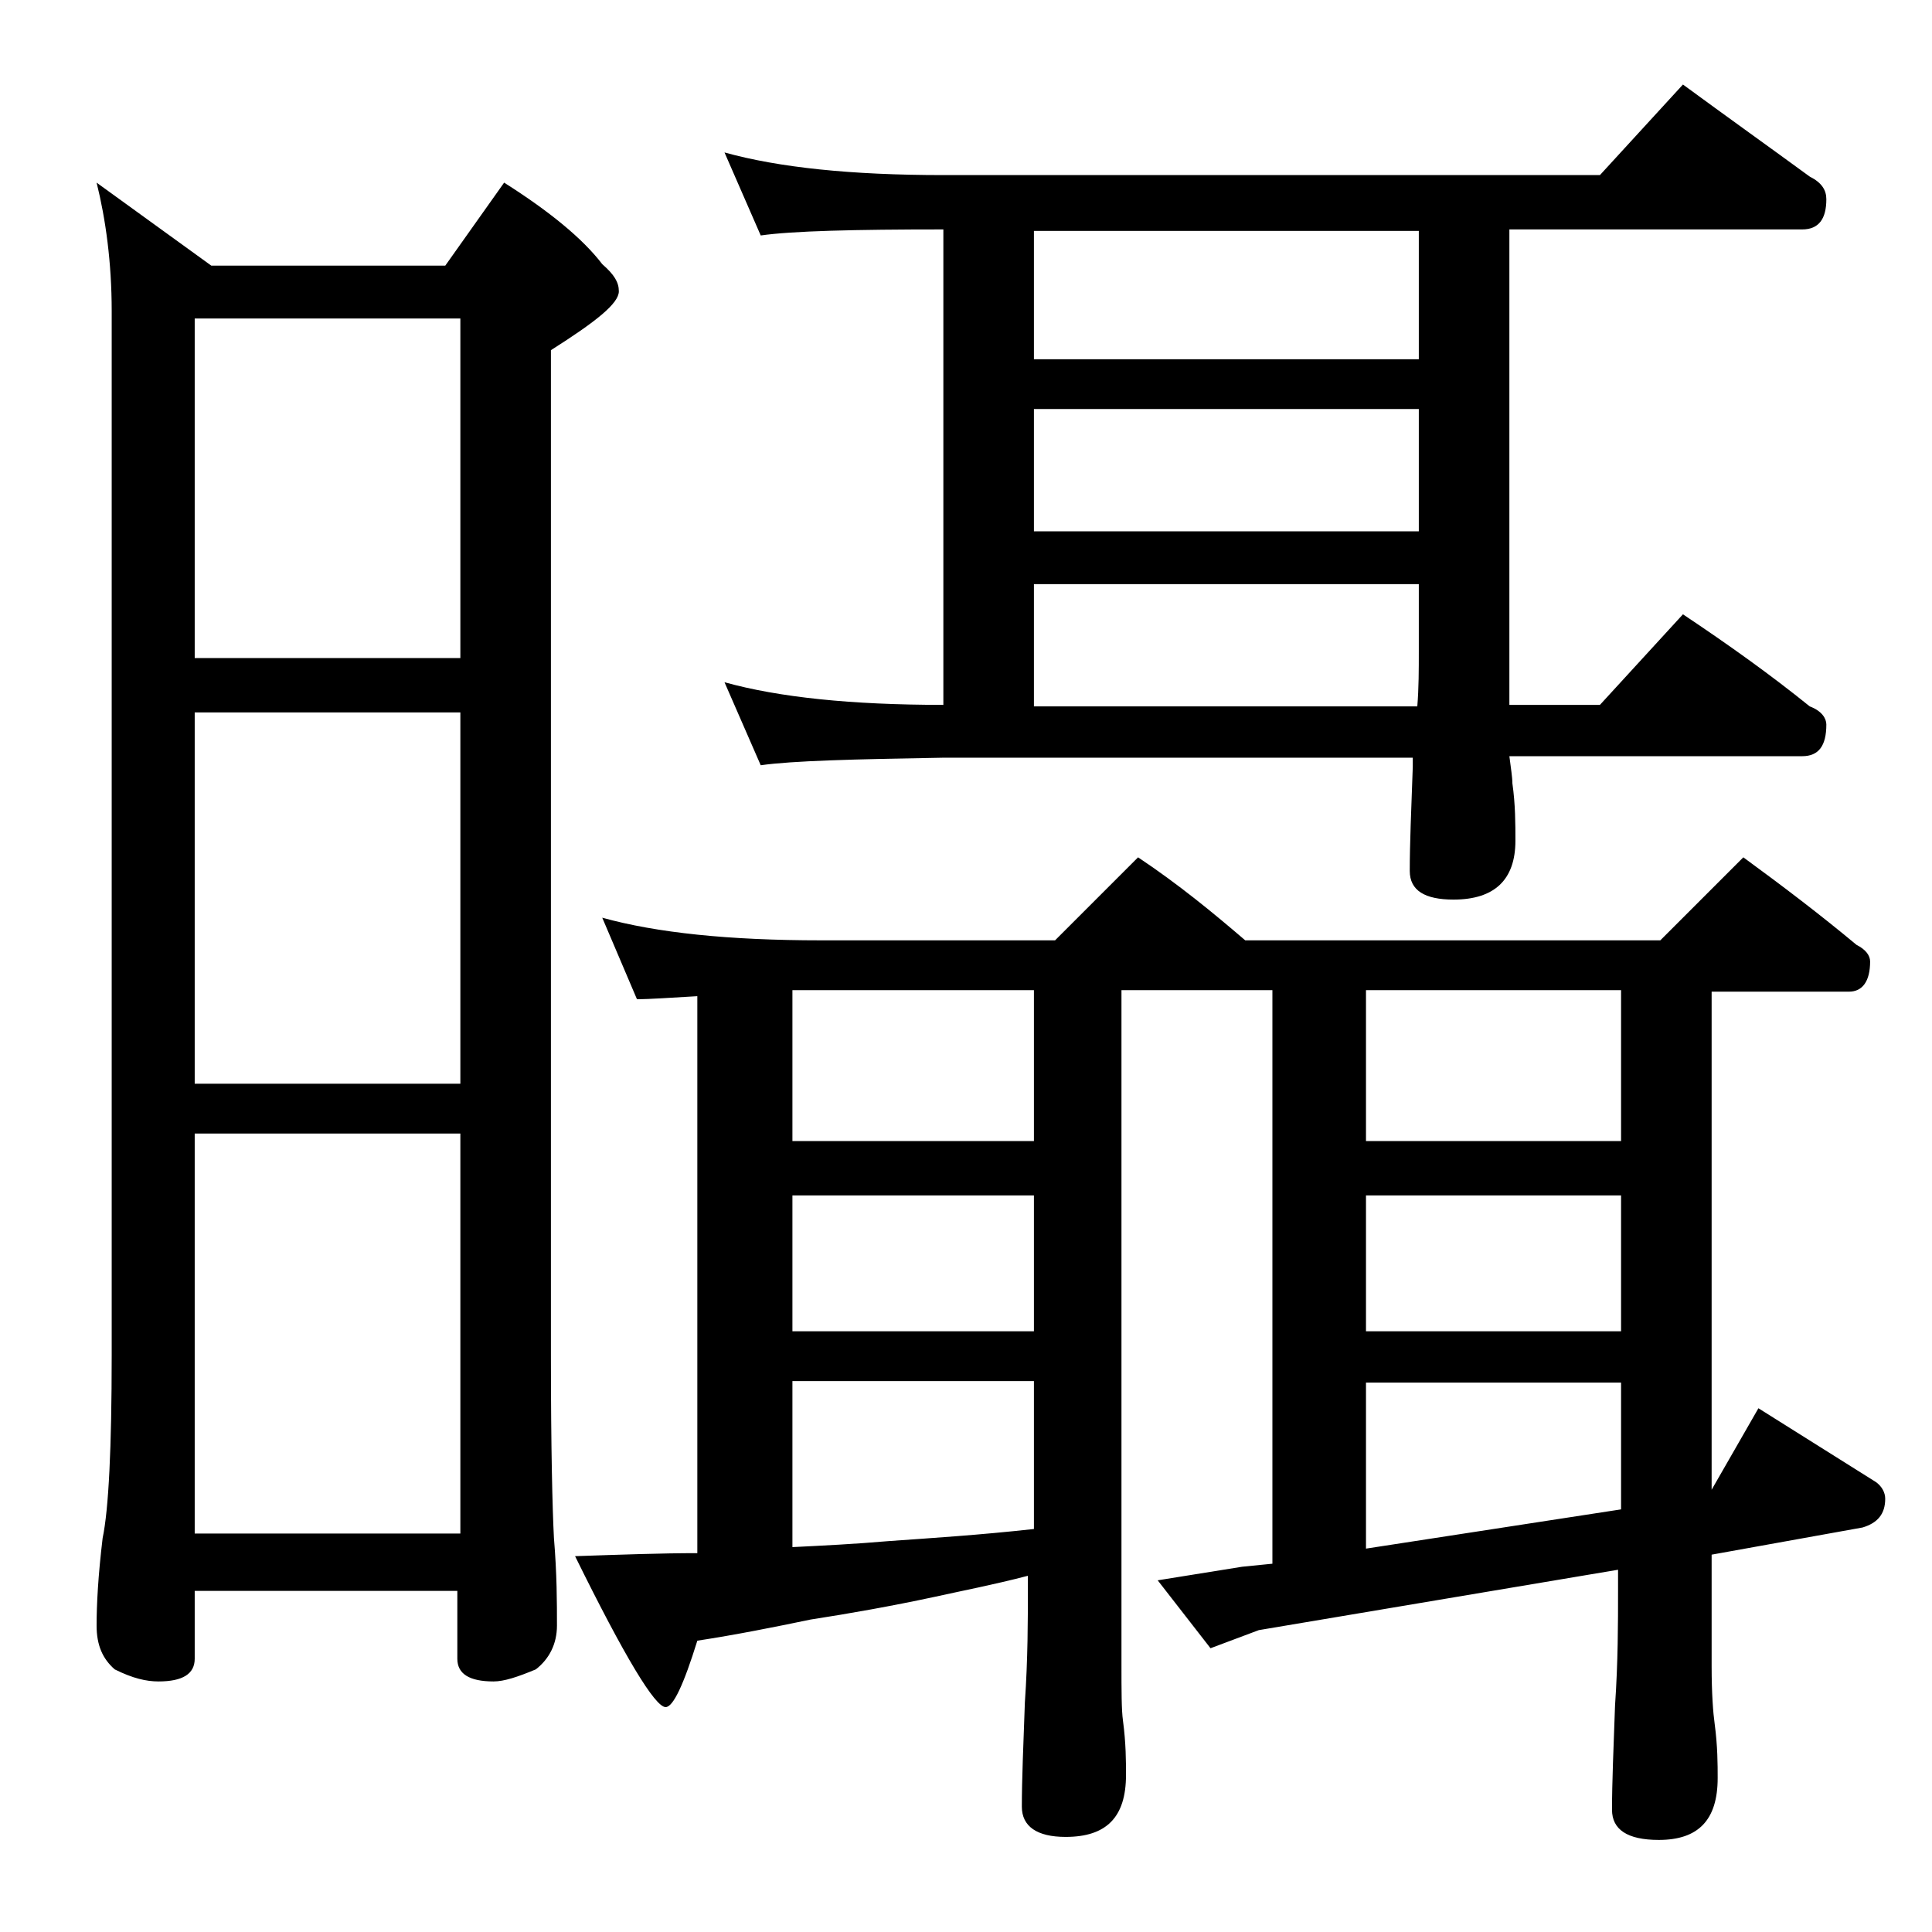 <?xml version="1.0" encoding="utf-8"?>
<!-- Generator: Adobe Illustrator 18.0.0, SVG Export Plug-In . SVG Version: 6.00 Build 0)  -->
<!DOCTYPE svg PUBLIC "-//W3C//DTD SVG 1.1//EN" "http://www.w3.org/Graphics/SVG/1.1/DTD/svg11.dtd">
<svg version="1.1" id="Layer_1" xmlns="http://www.w3.org/2000/svg" xmlns:xlink="http://www.w3.org/1999/xlink" x="0px" y="0px"
	 viewBox="0 0 128 128" enable-background="new 0 0 128 128" xml:space="preserve">
<path d="M6.4,12.1l7.6,5.5h15.5l3.9-5.5c3,1.9,5.2,3.7,6.5,5.4c0.8,0.7,1.1,1.2,1.1,1.8c0,0.8-1.5,2-4.5,3.9v66.6
	c0,6.2,0.1,10.2,0.2,12.1c0.2,2.4,0.2,4.3,0.2,5.8c0,1.2-0.5,2.2-1.4,2.9c-1.2,0.5-2.1,0.8-2.8,0.8c-1.6,0-2.4-0.5-2.4-1.5v-4.5
	H12.9v4.5c0,1-0.8,1.5-2.4,1.5c-0.8,0-1.7-0.2-2.9-0.8c-0.8-0.7-1.2-1.6-1.2-2.9c0-1.4,0.1-3.3,0.4-5.8c0.4-1.9,0.6-6,0.6-12.1V20.6
	C7.4,17.4,7,14.5,6.4,12.1z M12.9,43.6h17.6V21.1H12.9V43.6z M12.9,71.8h17.6V47.2H12.9V71.8z M12.9,101.6h17.6V75.1H12.9V101.6z
	 M39.9,60.8c3.6,1,8.4,1.5,14.5,1.5h15.5l5.5-5.5c2.7,1.8,5,3.7,7.1,5.5H110l5.5-5.5c2.6,1.9,5.1,3.8,7.5,5.8
	c0.6,0.3,0.9,0.7,0.9,1.1c0,1.3-0.5,2-1.4,2h-9.1v33l3.1-5.4l7.8,4.9c0.4,0.3,0.6,0.7,0.6,1.1c0,1-0.5,1.6-1.5,1.9l-10,1.8v7.4
	c0,1.8,0.1,3.1,0.2,3.8c0.2,1.5,0.2,2.7,0.2,3.6c0,2.8-1.3,4.1-3.9,4.1c-2.1,0-3.1-0.7-3.1-2c0-1.8,0.1-4.1,0.2-6.9
	c0.2-2.9,0.2-5.5,0.2-7.6V104l-23.8,4l-3.2,1.2l-3.5-4.5l5.6-0.9l2-0.2v-38h-10v44.6c0,1.8,0,3.1,0.1,3.8c0.2,1.5,0.2,2.7,0.2,3.6
	c0,2.8-1.3,4.1-4,4.1c-1.9,0-2.9-0.7-2.9-2c0-1.8,0.1-4.1,0.2-6.9c0.2-2.9,0.2-5.5,0.2-7.6v-0.8c-2.3,0.6-4.4,1-6.2,1.4
	c-2.8,0.6-5.6,1.1-8.2,1.5c-2.4,0.5-4.9,1-7.5,1.4c-0.9,2.9-1.6,4.4-2.1,4.4c-0.7,0-2.7-3.3-6-10c3-0.1,5.7-0.2,8.1-0.2V66
	c-1.8,0.1-3.1,0.2-4,0.2L39.9,60.8z M48,10.1c3.6,1,8.4,1.5,14.5,1.5H106l5.5-6c3,2.2,5.8,4.2,8.4,6.1c0.8,0.4,1.1,0.9,1.1,1.5
	c0,1.3-0.5,2-1.6,2H100v31.5h6l5.5-6c3,2,5.8,4,8.4,6.1c0.8,0.3,1.1,0.8,1.1,1.2c0,1.4-0.5,2.1-1.6,2.1H100c0.1,0.8,0.2,1.4,0.2,1.8
	c0.2,1.4,0.2,2.7,0.2,3.8c0,2.6-1.4,3.9-4.1,3.9c-1.9,0-2.9-0.6-2.9-1.9c0-1.8,0.1-4.1,0.2-6.9v-0.6H62.5c-5.9,0.1-10,0.2-12.1,0.5
	L48,45.2c3.6,1,8.4,1.5,14.5,1.5V15.2c-5.9,0-10,0.1-12.1,0.4L48,10.1z M52.5,75.6h16v-10h-16V75.6z M52.5,88.2h16v-9h-16V88.2z
	 M52.5,102.5c2-0.1,4.1-0.2,6.4-0.4c2.8-0.2,6-0.4,9.6-0.8v-9.8h-16V102.5z M68.5,23.8H94v-8.5H68.5V23.8z M68.5,35.2H94v-8.1H68.5
	V35.2z M68.5,46.8h25.4c0.1-1.2,0.1-2.5,0.1-3.6v-4.5H68.5V46.8z M90.5,75.6h16.9v-10H90.5V75.6z M90.5,88.2h16.9v-9H90.5V88.2z
	 M90.5,102.6l16.9-2.6v-8.4H90.5V102.6z"/>
</svg>
